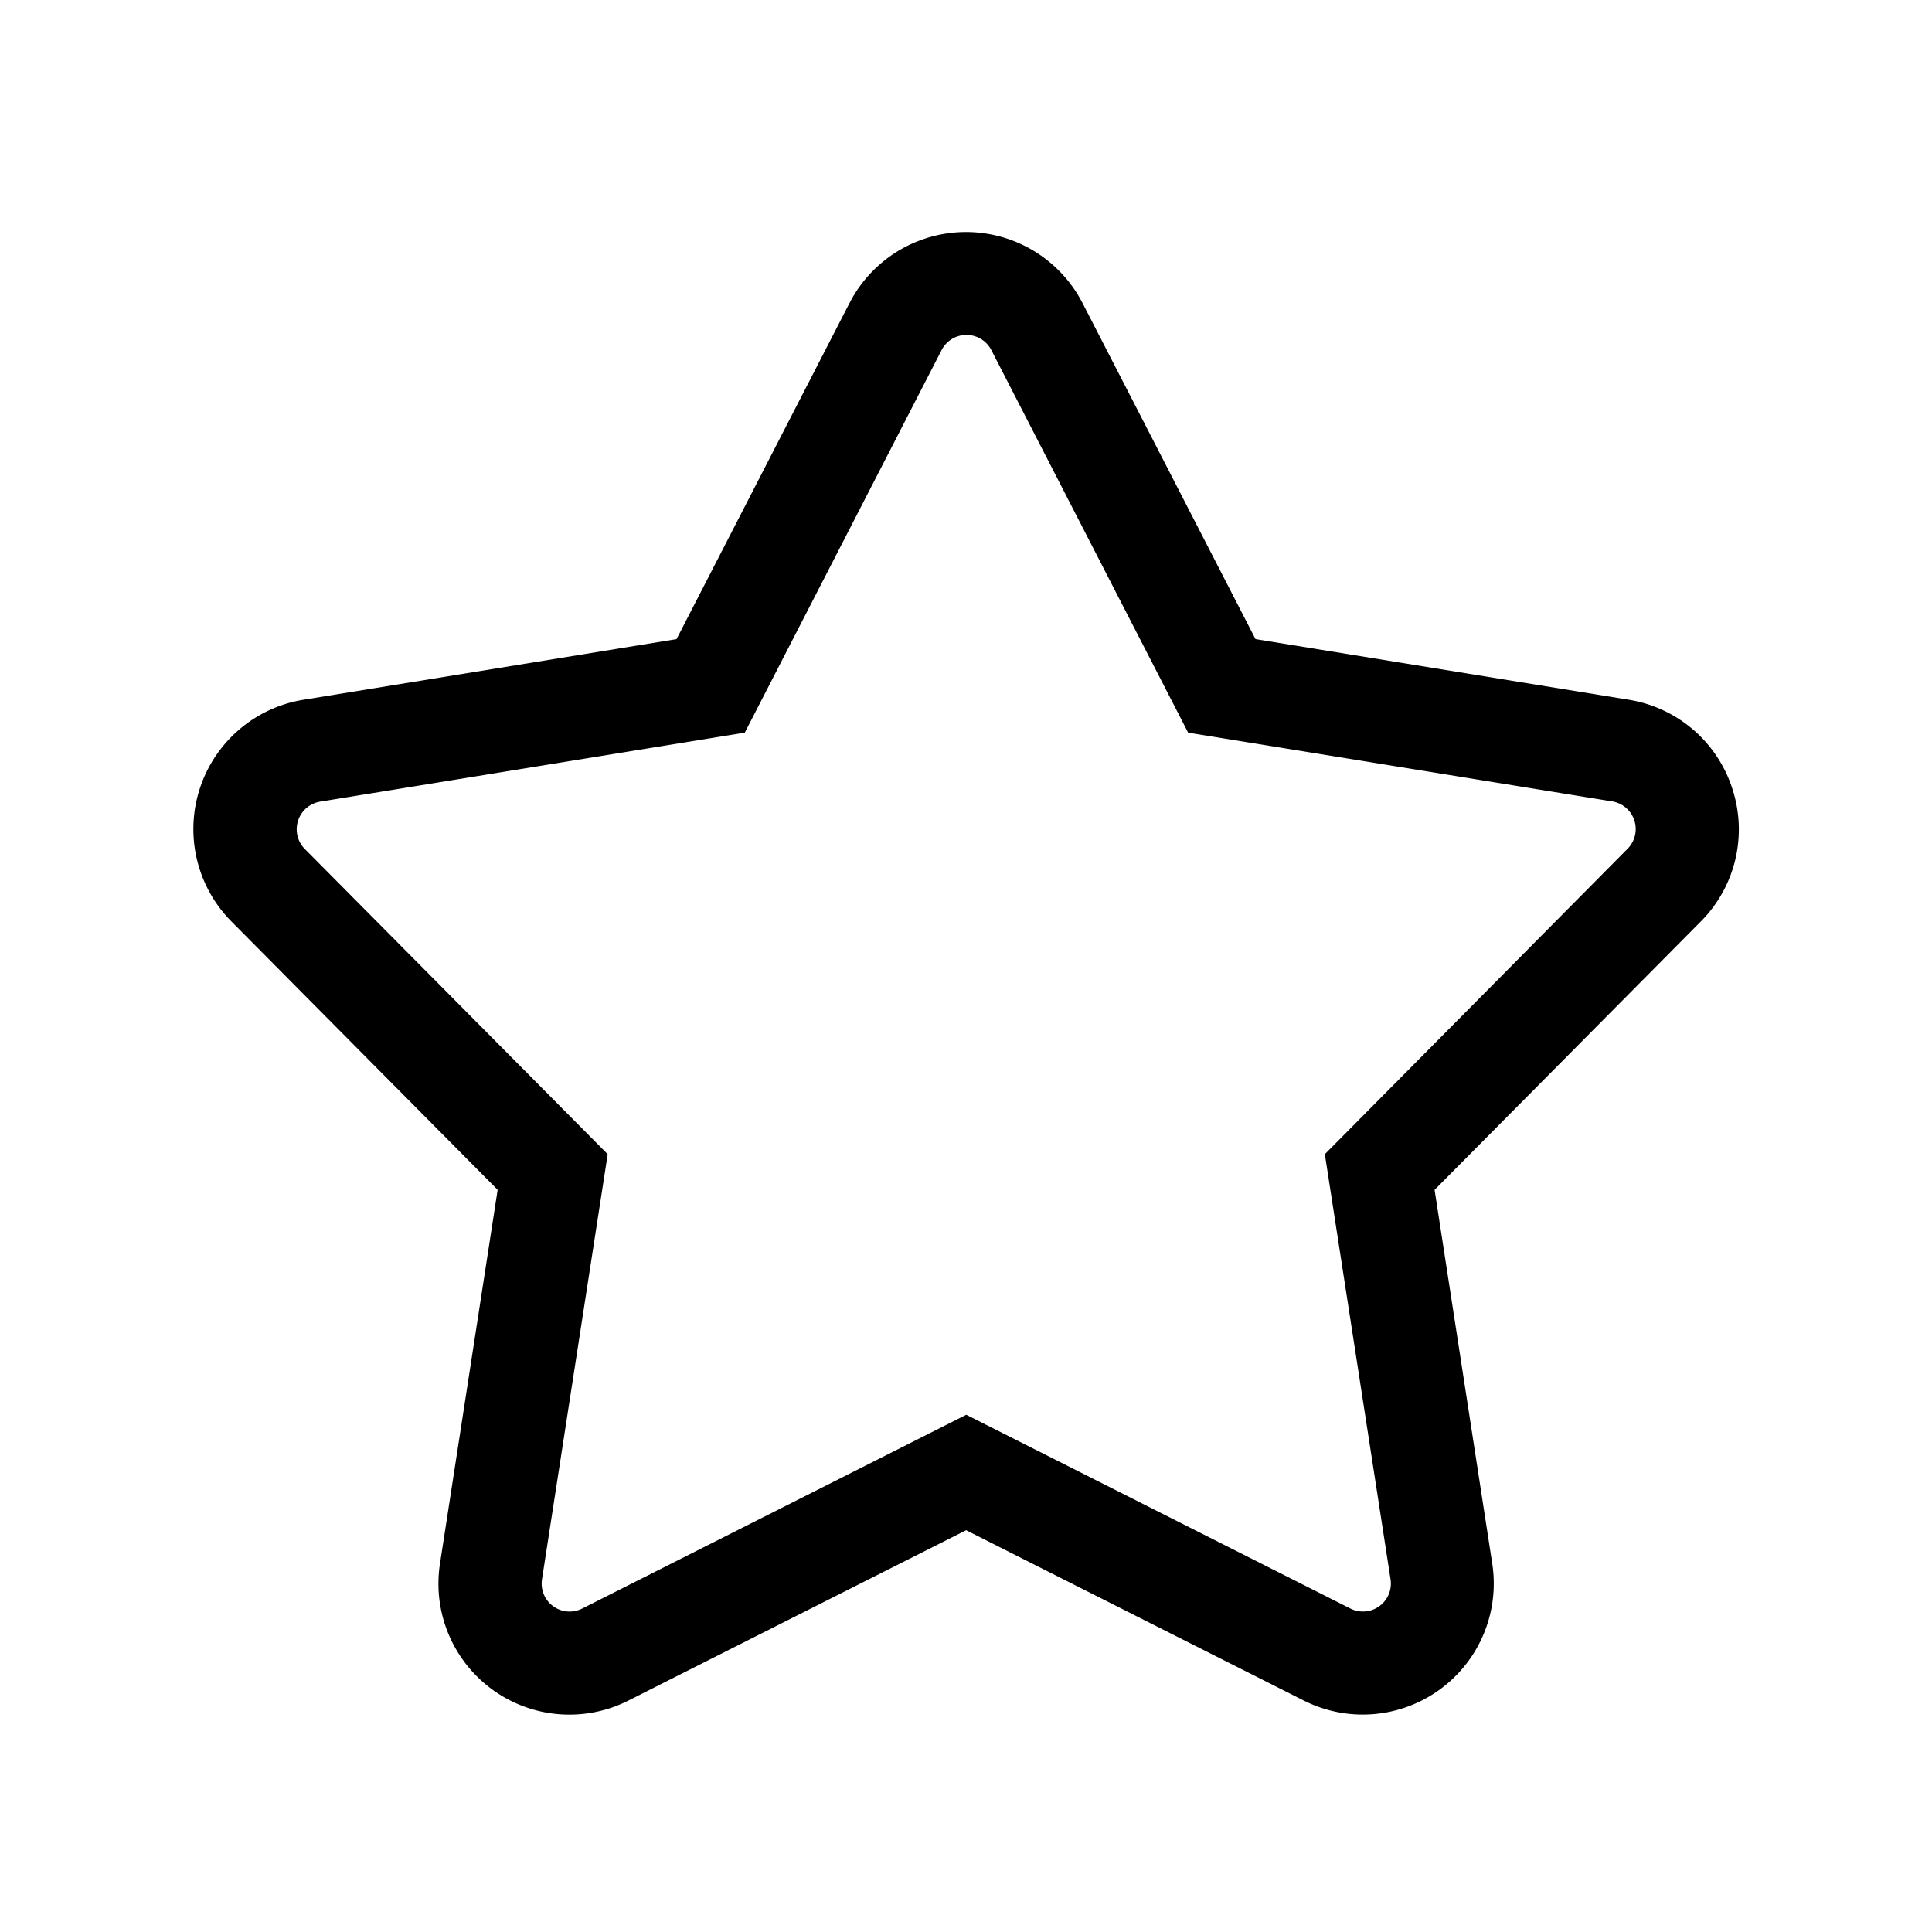 <svg xmlns="http://www.w3.org/2000/svg" width="50" height="50" viewBox="0 0 50 50">
  <g id="po_star" transform="translate(-899 -1871)">
    <g id="Bg" transform="translate(821 270)" opacity="0">
      <g id="Rectangle_72" data-name="Rectangle 72" transform="translate(78 1601)" fill="none" stroke="#707070" stroke-width="1">
        <rect width="50" height="50" stroke="none"/>
        <rect x="0.5" y="0.5" width="49" height="49" fill="none"/>
      </g>
      <g id="Rectangle_73" data-name="Rectangle 73" transform="translate(83 1606)" fill="#fff" stroke="#707070" stroke-width="1">
        <rect width="40" height="40" stroke="none"/>
        <rect x="0.5" y="0.5" width="39" height="39" fill="none"/>
      </g>
    </g>
    <path id="po_star-2" data-name="po_star" d="M55.845,40.169a3.378,3.378,0,0,0-2.681-2.3L43.505,36.3l-4.478-8.7A3.392,3.392,0,0,0,33,27.6l-4.478,8.7-9.659,1.57A3.392,3.392,0,0,0,17,43.605l6.892,6.947L22.4,60.224a3.389,3.389,0,0,0,4.879,3.545l8.737-4.407,8.737,4.407a3.391,3.391,0,0,0,4.879-3.545l-1.492-9.671,6.892-6.947A3.378,3.378,0,0,0,55.845,40.169Zm-2.711,1.558L45.3,49.63l1.7,11a.723.723,0,0,1-1.042.757l-9.938-5.013-9.938,5.014a.723.723,0,0,1-1.042-.757l1.7-11-7.839-7.9a.725.725,0,0,1,.4-1.225l10.987-1.785,5.093-9.9a.724.724,0,0,1,1.288,0l5.093,9.9L52.736,40.5a.725.725,0,0,1,.4,1.225Z" transform="translate(887.987 1851.24)"/>
  </g>
</svg>
